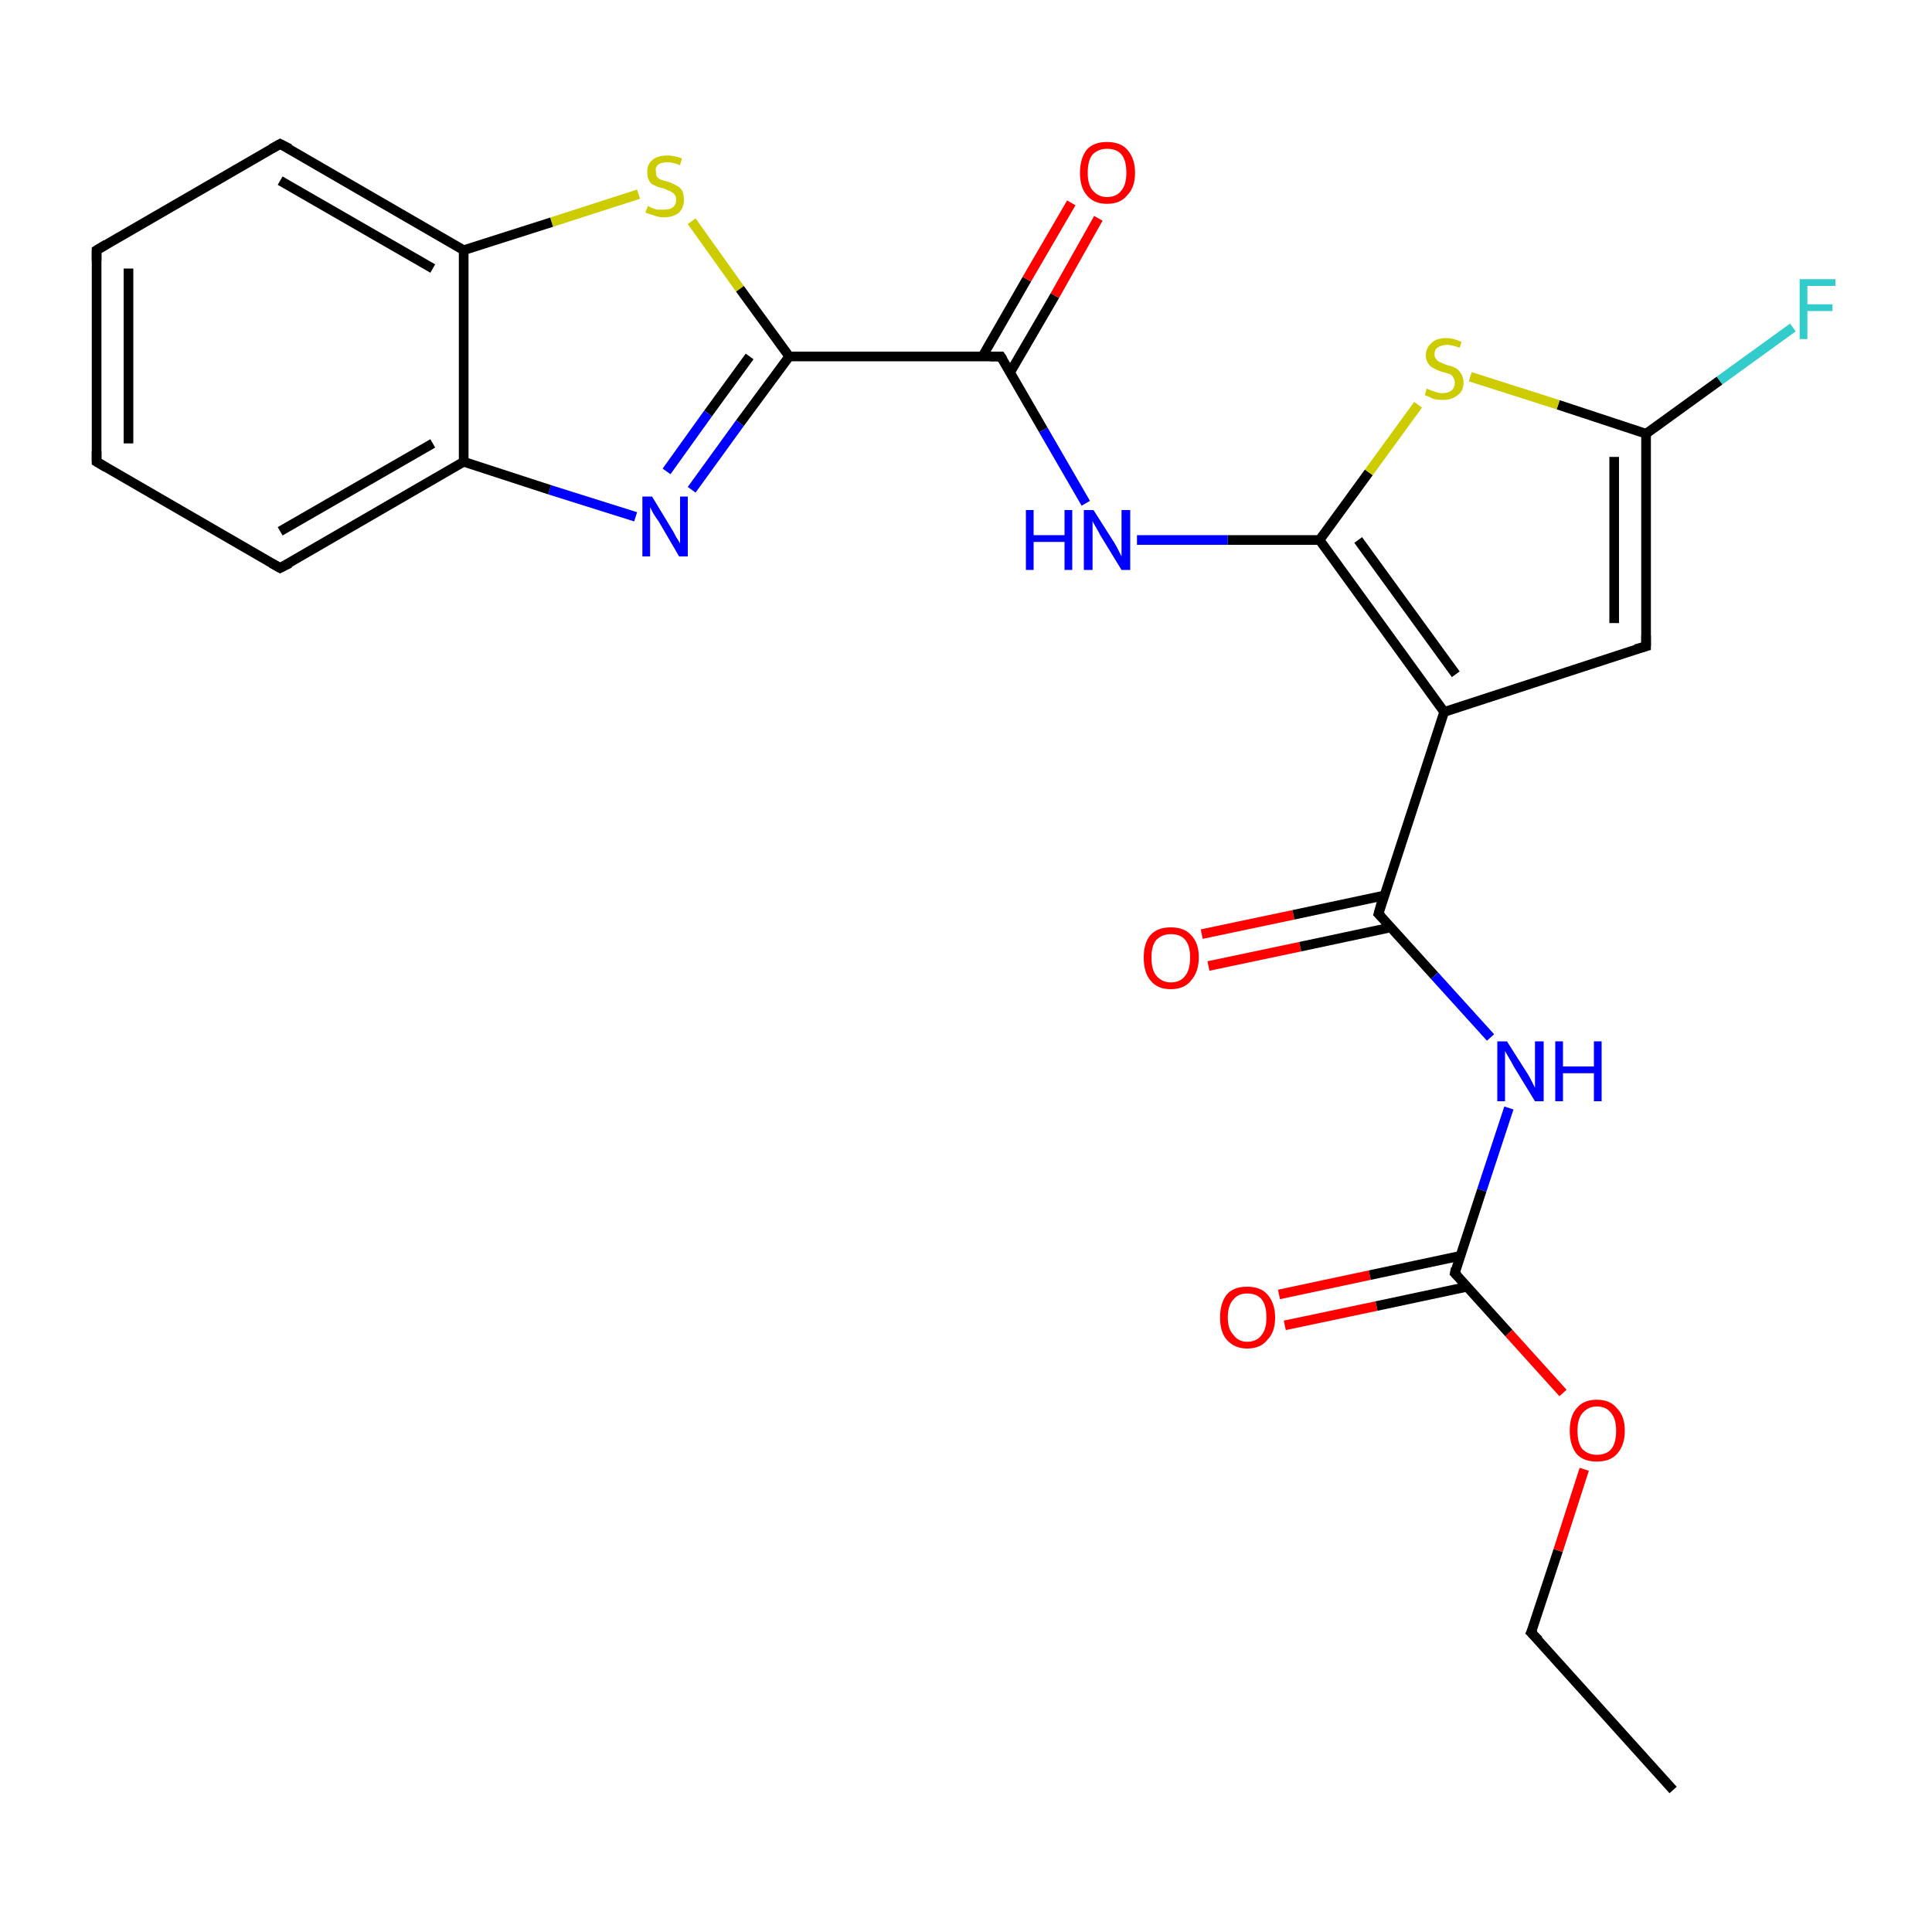 <?xml version='1.0' encoding='iso-8859-1'?>
<svg version='1.1' baseProfile='full'
              xmlns='http://www.w3.org/2000/svg'
                      xmlns:rdkit='http://www.rdkit.org/xml'
                      xmlns:xlink='http://www.w3.org/1999/xlink'
                  xml:space='preserve'
width='200px' height='200px' viewBox='0 0 200 200'>
<!-- END OF HEADER -->
<rect style='opacity:1.0;fill:#FFFFFF;stroke:none' width='200.0' height='200.0' x='0.0' y='0.0'> </rect>
<path class='bond-0 atom-19 atom-18' d='M 124.4,96.7 L 133.9,94.7' style='fill:none;fill-rule:evenodd;stroke:#FF0000;stroke-width:1.0px;stroke-linecap:butt;stroke-linejoin:miter;stroke-opacity:1' />
<path class='bond-0 atom-19 atom-18' d='M 133.9,94.7 L 143.3,92.7' style='fill:none;fill-rule:evenodd;stroke:#000000;stroke-width:1.0px;stroke-linecap:butt;stroke-linejoin:miter;stroke-opacity:1' />
<path class='bond-0 atom-19 atom-18' d='M 125.1,100.0 L 134.6,98.0' style='fill:none;fill-rule:evenodd;stroke:#FF0000;stroke-width:1.0px;stroke-linecap:butt;stroke-linejoin:miter;stroke-opacity:1' />
<path class='bond-0 atom-19 atom-18' d='M 134.6,98.0 L 144.0,96.0' style='fill:none;fill-rule:evenodd;stroke:#000000;stroke-width:1.0px;stroke-linecap:butt;stroke-linejoin:miter;stroke-opacity:1' />
<path class='bond-1 atom-22 atom-21' d='M 132.4,134.0 L 141.8,132.0' style='fill:none;fill-rule:evenodd;stroke:#FF0000;stroke-width:1.0px;stroke-linecap:butt;stroke-linejoin:miter;stroke-opacity:1' />
<path class='bond-1 atom-22 atom-21' d='M 141.8,132.0 L 151.2,130.0' style='fill:none;fill-rule:evenodd;stroke:#000000;stroke-width:1.0px;stroke-linecap:butt;stroke-linejoin:miter;stroke-opacity:1' />
<path class='bond-1 atom-22 atom-21' d='M 133.0,137.2 L 142.5,135.2' style='fill:none;fill-rule:evenodd;stroke:#FF0000;stroke-width:1.0px;stroke-linecap:butt;stroke-linejoin:miter;stroke-opacity:1' />
<path class='bond-1 atom-22 atom-21' d='M 142.5,135.2 L 151.9,133.2' style='fill:none;fill-rule:evenodd;stroke:#000000;stroke-width:1.0px;stroke-linecap:butt;stroke-linejoin:miter;stroke-opacity:1' />
<path class='bond-2 atom-18 atom-20' d='M 142.7,94.6 L 148.5,101.0' style='fill:none;fill-rule:evenodd;stroke:#000000;stroke-width:1.0px;stroke-linecap:butt;stroke-linejoin:miter;stroke-opacity:1' />
<path class='bond-2 atom-18 atom-20' d='M 148.5,101.0 L 154.3,107.4' style='fill:none;fill-rule:evenodd;stroke:#0000FF;stroke-width:1.0px;stroke-linecap:butt;stroke-linejoin:miter;stroke-opacity:1' />
<path class='bond-3 atom-18 atom-5' d='M 142.7,94.6 L 149.5,73.7' style='fill:none;fill-rule:evenodd;stroke:#000000;stroke-width:1.0px;stroke-linecap:butt;stroke-linejoin:miter;stroke-opacity:1' />
<path class='bond-4 atom-21 atom-20' d='M 150.6,131.8 L 153.4,123.2' style='fill:none;fill-rule:evenodd;stroke:#000000;stroke-width:1.0px;stroke-linecap:butt;stroke-linejoin:miter;stroke-opacity:1' />
<path class='bond-4 atom-21 atom-20' d='M 153.4,123.2 L 156.2,114.7' style='fill:none;fill-rule:evenodd;stroke:#0000FF;stroke-width:1.0px;stroke-linecap:butt;stroke-linejoin:miter;stroke-opacity:1' />
<path class='bond-5 atom-21 atom-23' d='M 150.6,131.8 L 156.2,138.0' style='fill:none;fill-rule:evenodd;stroke:#000000;stroke-width:1.0px;stroke-linecap:butt;stroke-linejoin:miter;stroke-opacity:1' />
<path class='bond-5 atom-21 atom-23' d='M 156.2,138.0 L 161.8,144.2' style='fill:none;fill-rule:evenodd;stroke:#FF0000;stroke-width:1.0px;stroke-linecap:butt;stroke-linejoin:miter;stroke-opacity:1' />
<path class='bond-6 atom-4 atom-5' d='M 170.4,66.9 L 149.5,73.7' style='fill:none;fill-rule:evenodd;stroke:#000000;stroke-width:1.0px;stroke-linecap:butt;stroke-linejoin:miter;stroke-opacity:1' />
<path class='bond-7 atom-4 atom-2' d='M 170.4,66.9 L 170.4,44.9' style='fill:none;fill-rule:evenodd;stroke:#000000;stroke-width:1.0px;stroke-linecap:butt;stroke-linejoin:miter;stroke-opacity:1' />
<path class='bond-7 atom-4 atom-2' d='M 167.1,64.5 L 167.1,47.3' style='fill:none;fill-rule:evenodd;stroke:#000000;stroke-width:1.0px;stroke-linecap:butt;stroke-linejoin:miter;stroke-opacity:1' />
<path class='bond-8 atom-5 atom-0' d='M 149.5,73.7 L 136.6,55.9' style='fill:none;fill-rule:evenodd;stroke:#000000;stroke-width:1.0px;stroke-linecap:butt;stroke-linejoin:miter;stroke-opacity:1' />
<path class='bond-8 atom-5 atom-0' d='M 150.7,69.8 L 140.6,55.9' style='fill:none;fill-rule:evenodd;stroke:#000000;stroke-width:1.0px;stroke-linecap:butt;stroke-linejoin:miter;stroke-opacity:1' />
<path class='bond-9 atom-17 atom-2' d='M 185.6,33.9 L 178.0,39.4' style='fill:none;fill-rule:evenodd;stroke:#33CCCC;stroke-width:1.0px;stroke-linecap:butt;stroke-linejoin:miter;stroke-opacity:1' />
<path class='bond-9 atom-17 atom-2' d='M 178.0,39.4 L 170.4,44.9' style='fill:none;fill-rule:evenodd;stroke:#000000;stroke-width:1.0px;stroke-linecap:butt;stroke-linejoin:miter;stroke-opacity:1' />
<path class='bond-10 atom-24 atom-23' d='M 158.5,169.0 L 161.3,160.5' style='fill:none;fill-rule:evenodd;stroke:#000000;stroke-width:1.0px;stroke-linecap:butt;stroke-linejoin:miter;stroke-opacity:1' />
<path class='bond-10 atom-24 atom-23' d='M 161.3,160.5 L 164.0,152.1' style='fill:none;fill-rule:evenodd;stroke:#FF0000;stroke-width:1.0px;stroke-linecap:butt;stroke-linejoin:miter;stroke-opacity:1' />
<path class='bond-11 atom-24 atom-25' d='M 158.5,169.0 L 173.2,185.3' style='fill:none;fill-rule:evenodd;stroke:#000000;stroke-width:1.0px;stroke-linecap:butt;stroke-linejoin:miter;stroke-opacity:1' />
<path class='bond-12 atom-2 atom-16' d='M 170.4,44.9 L 161.3,41.9' style='fill:none;fill-rule:evenodd;stroke:#000000;stroke-width:1.0px;stroke-linecap:butt;stroke-linejoin:miter;stroke-opacity:1' />
<path class='bond-12 atom-2 atom-16' d='M 161.3,41.9 L 152.2,39.0' style='fill:none;fill-rule:evenodd;stroke:#CCCC00;stroke-width:1.0px;stroke-linecap:butt;stroke-linejoin:miter;stroke-opacity:1' />
<path class='bond-13 atom-0 atom-16' d='M 136.6,55.9 L 141.7,48.9' style='fill:none;fill-rule:evenodd;stroke:#000000;stroke-width:1.0px;stroke-linecap:butt;stroke-linejoin:miter;stroke-opacity:1' />
<path class='bond-13 atom-0 atom-16' d='M 141.7,48.9 L 146.8,41.9' style='fill:none;fill-rule:evenodd;stroke:#CCCC00;stroke-width:1.0px;stroke-linecap:butt;stroke-linejoin:miter;stroke-opacity:1' />
<path class='bond-14 atom-0 atom-15' d='M 136.6,55.9 L 127.1,55.9' style='fill:none;fill-rule:evenodd;stroke:#000000;stroke-width:1.0px;stroke-linecap:butt;stroke-linejoin:miter;stroke-opacity:1' />
<path class='bond-14 atom-0 atom-15' d='M 127.1,55.9 L 117.7,55.9' style='fill:none;fill-rule:evenodd;stroke:#0000FF;stroke-width:1.0px;stroke-linecap:butt;stroke-linejoin:miter;stroke-opacity:1' />
<path class='bond-15 atom-15 atom-3' d='M 112.4,52.1 L 108.0,44.5' style='fill:none;fill-rule:evenodd;stroke:#0000FF;stroke-width:1.0px;stroke-linecap:butt;stroke-linejoin:miter;stroke-opacity:1' />
<path class='bond-15 atom-15 atom-3' d='M 108.0,44.5 L 103.6,36.9' style='fill:none;fill-rule:evenodd;stroke:#000000;stroke-width:1.0px;stroke-linecap:butt;stroke-linejoin:miter;stroke-opacity:1' />
<path class='bond-16 atom-9 atom-1' d='M 71.6,22.9 L 76.6,29.9' style='fill:none;fill-rule:evenodd;stroke:#CCCC00;stroke-width:1.0px;stroke-linecap:butt;stroke-linejoin:miter;stroke-opacity:1' />
<path class='bond-16 atom-9 atom-1' d='M 76.6,29.9 L 81.7,36.9' style='fill:none;fill-rule:evenodd;stroke:#000000;stroke-width:1.0px;stroke-linecap:butt;stroke-linejoin:miter;stroke-opacity:1' />
<path class='bond-17 atom-9 atom-7' d='M 66.1,20.1 L 57.1,23.0' style='fill:none;fill-rule:evenodd;stroke:#CCCC00;stroke-width:1.0px;stroke-linecap:butt;stroke-linejoin:miter;stroke-opacity:1' />
<path class='bond-17 atom-9 atom-7' d='M 57.1,23.0 L 48.0,25.9' style='fill:none;fill-rule:evenodd;stroke:#000000;stroke-width:1.0px;stroke-linecap:butt;stroke-linejoin:miter;stroke-opacity:1' />
<path class='bond-18 atom-3 atom-8' d='M 104.6,38.5 L 109.2,30.6' style='fill:none;fill-rule:evenodd;stroke:#000000;stroke-width:1.0px;stroke-linecap:butt;stroke-linejoin:miter;stroke-opacity:1' />
<path class='bond-18 atom-3 atom-8' d='M 109.2,30.6 L 113.7,22.6' style='fill:none;fill-rule:evenodd;stroke:#FF0000;stroke-width:1.0px;stroke-linecap:butt;stroke-linejoin:miter;stroke-opacity:1' />
<path class='bond-18 atom-3 atom-8' d='M 101.7,36.9 L 106.3,28.9' style='fill:none;fill-rule:evenodd;stroke:#000000;stroke-width:1.0px;stroke-linecap:butt;stroke-linejoin:miter;stroke-opacity:1' />
<path class='bond-18 atom-3 atom-8' d='M 106.3,28.9 L 110.9,21.0' style='fill:none;fill-rule:evenodd;stroke:#FF0000;stroke-width:1.0px;stroke-linecap:butt;stroke-linejoin:miter;stroke-opacity:1' />
<path class='bond-19 atom-3 atom-1' d='M 103.6,36.9 L 81.7,36.9' style='fill:none;fill-rule:evenodd;stroke:#000000;stroke-width:1.0px;stroke-linecap:butt;stroke-linejoin:miter;stroke-opacity:1' />
<path class='bond-20 atom-1 atom-14' d='M 81.7,36.9 L 76.6,43.8' style='fill:none;fill-rule:evenodd;stroke:#000000;stroke-width:1.0px;stroke-linecap:butt;stroke-linejoin:miter;stroke-opacity:1' />
<path class='bond-20 atom-1 atom-14' d='M 76.6,43.8 L 71.6,50.7' style='fill:none;fill-rule:evenodd;stroke:#0000FF;stroke-width:1.0px;stroke-linecap:butt;stroke-linejoin:miter;stroke-opacity:1' />
<path class='bond-20 atom-1 atom-14' d='M 77.6,36.9 L 73.3,42.8' style='fill:none;fill-rule:evenodd;stroke:#000000;stroke-width:1.0px;stroke-linecap:butt;stroke-linejoin:miter;stroke-opacity:1' />
<path class='bond-20 atom-1 atom-14' d='M 73.3,42.8 L 69.0,48.8' style='fill:none;fill-rule:evenodd;stroke:#0000FF;stroke-width:1.0px;stroke-linecap:butt;stroke-linejoin:miter;stroke-opacity:1' />
<path class='bond-21 atom-7 atom-10' d='M 48.0,25.9 L 29.0,14.9' style='fill:none;fill-rule:evenodd;stroke:#000000;stroke-width:1.0px;stroke-linecap:butt;stroke-linejoin:miter;stroke-opacity:1' />
<path class='bond-21 atom-7 atom-10' d='M 44.8,27.8 L 29.0,18.7' style='fill:none;fill-rule:evenodd;stroke:#000000;stroke-width:1.0px;stroke-linecap:butt;stroke-linejoin:miter;stroke-opacity:1' />
<path class='bond-22 atom-7 atom-6' d='M 48.0,25.9 L 48.0,47.8' style='fill:none;fill-rule:evenodd;stroke:#000000;stroke-width:1.0px;stroke-linecap:butt;stroke-linejoin:miter;stroke-opacity:1' />
<path class='bond-23 atom-10 atom-11' d='M 29.0,14.9 L 10.0,25.9' style='fill:none;fill-rule:evenodd;stroke:#000000;stroke-width:1.0px;stroke-linecap:butt;stroke-linejoin:miter;stroke-opacity:1' />
<path class='bond-24 atom-14 atom-6' d='M 65.8,53.5 L 56.9,50.7' style='fill:none;fill-rule:evenodd;stroke:#0000FF;stroke-width:1.0px;stroke-linecap:butt;stroke-linejoin:miter;stroke-opacity:1' />
<path class='bond-24 atom-14 atom-6' d='M 56.9,50.7 L 48.0,47.8' style='fill:none;fill-rule:evenodd;stroke:#000000;stroke-width:1.0px;stroke-linecap:butt;stroke-linejoin:miter;stroke-opacity:1' />
<path class='bond-25 atom-6 atom-13' d='M 48.0,47.8 L 29.0,58.8' style='fill:none;fill-rule:evenodd;stroke:#000000;stroke-width:1.0px;stroke-linecap:butt;stroke-linejoin:miter;stroke-opacity:1' />
<path class='bond-25 atom-6 atom-13' d='M 44.8,45.9 L 29.0,55.0' style='fill:none;fill-rule:evenodd;stroke:#000000;stroke-width:1.0px;stroke-linecap:butt;stroke-linejoin:miter;stroke-opacity:1' />
<path class='bond-26 atom-11 atom-12' d='M 10.0,25.9 L 10.0,47.8' style='fill:none;fill-rule:evenodd;stroke:#000000;stroke-width:1.0px;stroke-linecap:butt;stroke-linejoin:miter;stroke-opacity:1' />
<path class='bond-26 atom-11 atom-12' d='M 13.3,27.8 L 13.3,45.9' style='fill:none;fill-rule:evenodd;stroke:#000000;stroke-width:1.0px;stroke-linecap:butt;stroke-linejoin:miter;stroke-opacity:1' />
<path class='bond-27 atom-13 atom-12' d='M 29.0,58.8 L 10.0,47.8' style='fill:none;fill-rule:evenodd;stroke:#000000;stroke-width:1.0px;stroke-linecap:butt;stroke-linejoin:miter;stroke-opacity:1' />
<path d='M 103.8,37.2 L 103.6,36.9 L 102.5,36.9' style='fill:none;stroke:#000000;stroke-width:1.0px;stroke-linecap:butt;stroke-linejoin:miter;stroke-miterlimit:10;stroke-opacity:1;' />
<path d='M 169.3,67.2 L 170.4,66.9 L 170.4,65.8' style='fill:none;stroke:#000000;stroke-width:1.0px;stroke-linecap:butt;stroke-linejoin:miter;stroke-miterlimit:10;stroke-opacity:1;' />
<path d='M 30.0,15.4 L 29.0,14.9 L 28.1,15.4' style='fill:none;stroke:#000000;stroke-width:1.0px;stroke-linecap:butt;stroke-linejoin:miter;stroke-miterlimit:10;stroke-opacity:1;' />
<path d='M 11.0,25.3 L 10.0,25.9 L 10.0,27.0' style='fill:none;stroke:#000000;stroke-width:1.0px;stroke-linecap:butt;stroke-linejoin:miter;stroke-miterlimit:10;stroke-opacity:1;' />
<path d='M 10.0,46.7 L 10.0,47.8 L 11.0,48.4' style='fill:none;stroke:#000000;stroke-width:1.0px;stroke-linecap:butt;stroke-linejoin:miter;stroke-miterlimit:10;stroke-opacity:1;' />
<path d='M 30.0,58.3 L 29.0,58.8 L 28.1,58.3' style='fill:none;stroke:#000000;stroke-width:1.0px;stroke-linecap:butt;stroke-linejoin:miter;stroke-miterlimit:10;stroke-opacity:1;' />
<path d='M 143.0,94.9 L 142.7,94.6 L 143.0,93.5' style='fill:none;stroke:#000000;stroke-width:1.0px;stroke-linecap:butt;stroke-linejoin:miter;stroke-miterlimit:10;stroke-opacity:1;' />
<path d='M 150.7,131.3 L 150.6,131.8 L 150.9,132.1' style='fill:none;stroke:#000000;stroke-width:1.0px;stroke-linecap:butt;stroke-linejoin:miter;stroke-miterlimit:10;stroke-opacity:1;' />
<path d='M 158.7,168.6 L 158.5,169.0 L 159.3,169.8' style='fill:none;stroke:#000000;stroke-width:1.0px;stroke-linecap:butt;stroke-linejoin:miter;stroke-miterlimit:10;stroke-opacity:1;' />
<path class='atom-8' d='M 111.8 17.9
Q 111.8 16.4, 112.5 15.5
Q 113.2 14.7, 114.6 14.7
Q 116.0 14.7, 116.7 15.5
Q 117.5 16.4, 117.5 17.9
Q 117.5 19.4, 116.7 20.2
Q 116.0 21.1, 114.6 21.1
Q 113.2 21.1, 112.5 20.2
Q 111.8 19.4, 111.8 17.9
M 114.6 20.4
Q 115.6 20.4, 116.1 19.7
Q 116.6 19.1, 116.6 17.9
Q 116.6 16.6, 116.1 16.0
Q 115.6 15.4, 114.6 15.4
Q 113.7 15.4, 113.1 16.0
Q 112.6 16.6, 112.6 17.9
Q 112.6 19.1, 113.1 19.7
Q 113.7 20.4, 114.6 20.4
' fill='#FF0000'/>
<path class='atom-9' d='M 67.1 21.3
Q 67.1 21.3, 67.4 21.5
Q 67.7 21.6, 68.0 21.7
Q 68.4 21.7, 68.7 21.7
Q 69.3 21.7, 69.6 21.5
Q 70.0 21.2, 70.0 20.7
Q 70.0 20.3, 69.8 20.1
Q 69.6 19.9, 69.4 19.8
Q 69.1 19.7, 68.7 19.5
Q 68.1 19.4, 67.8 19.2
Q 67.4 19.1, 67.2 18.7
Q 67.0 18.4, 67.0 17.8
Q 67.0 17.0, 67.5 16.6
Q 68.0 16.1, 69.1 16.1
Q 69.8 16.1, 70.6 16.4
L 70.4 17.1
Q 69.7 16.8, 69.1 16.8
Q 68.5 16.8, 68.2 17.0
Q 67.8 17.3, 67.9 17.7
Q 67.9 18.1, 68.0 18.3
Q 68.2 18.5, 68.4 18.6
Q 68.7 18.7, 69.1 18.8
Q 69.7 19.0, 70.0 19.2
Q 70.3 19.3, 70.6 19.7
Q 70.8 20.1, 70.8 20.7
Q 70.8 21.5, 70.3 22.0
Q 69.7 22.5, 68.7 22.5
Q 68.2 22.5, 67.7 22.3
Q 67.3 22.2, 66.8 22.0
L 67.1 21.3
' fill='#CCCC00'/>
<path class='atom-14' d='M 67.5 51.4
L 69.5 54.7
Q 69.7 55.0, 70.0 55.6
Q 70.4 56.2, 70.4 56.3
L 70.4 51.4
L 71.2 51.4
L 71.2 57.6
L 70.3 57.6
L 68.2 54.0
Q 67.9 53.6, 67.6 53.1
Q 67.4 52.7, 67.3 52.5
L 67.3 57.6
L 66.5 57.6
L 66.5 51.4
L 67.5 51.4
' fill='#0000FF'/>
<path class='atom-15' d='M 106.2 52.8
L 107.0 52.8
L 107.0 55.4
L 110.2 55.4
L 110.2 52.8
L 111.0 52.8
L 111.0 59.0
L 110.2 59.0
L 110.2 56.1
L 107.0 56.1
L 107.0 59.0
L 106.2 59.0
L 106.2 52.8
' fill='#0000FF'/>
<path class='atom-15' d='M 113.2 52.8
L 115.3 56.1
Q 115.5 56.4, 115.8 57.0
Q 116.1 57.6, 116.1 57.6
L 116.1 52.8
L 117.0 52.8
L 117.0 59.0
L 116.1 59.0
L 113.9 55.4
Q 113.7 55.0, 113.4 54.5
Q 113.1 54.0, 113.1 53.9
L 113.1 59.0
L 112.2 59.0
L 112.2 52.8
L 113.2 52.8
' fill='#0000FF'/>
<path class='atom-16' d='M 147.7 40.2
Q 147.8 40.3, 148.1 40.4
Q 148.4 40.5, 148.7 40.6
Q 149.0 40.7, 149.3 40.7
Q 149.9 40.7, 150.3 40.4
Q 150.6 40.1, 150.6 39.6
Q 150.6 39.3, 150.4 39.0
Q 150.3 38.8, 150.0 38.7
Q 149.7 38.6, 149.3 38.5
Q 148.7 38.3, 148.4 38.1
Q 148.1 38.0, 147.9 37.7
Q 147.6 37.3, 147.6 36.8
Q 147.6 36.0, 148.2 35.5
Q 148.7 35.0, 149.7 35.0
Q 150.5 35.0, 151.3 35.4
L 151.1 36.0
Q 150.3 35.7, 149.8 35.7
Q 149.2 35.7, 148.8 36.0
Q 148.5 36.2, 148.5 36.7
Q 148.5 37.0, 148.7 37.2
Q 148.8 37.4, 149.1 37.5
Q 149.3 37.6, 149.8 37.8
Q 150.3 37.9, 150.7 38.1
Q 151.0 38.3, 151.2 38.6
Q 151.5 39.0, 151.5 39.6
Q 151.5 40.5, 150.9 40.9
Q 150.3 41.4, 149.4 41.4
Q 148.8 41.4, 148.4 41.3
Q 148.0 41.1, 147.5 40.9
L 147.7 40.2
' fill='#CCCC00'/>
<path class='atom-17' d='M 186.3 28.9
L 190.0 28.9
L 190.0 29.6
L 187.1 29.6
L 187.1 31.5
L 189.7 31.5
L 189.7 32.2
L 187.1 32.2
L 187.1 35.1
L 186.3 35.1
L 186.3 28.9
' fill='#33CCCC'/>
<path class='atom-19' d='M 118.4 99.1
Q 118.4 97.6, 119.1 96.8
Q 119.8 96.0, 121.2 96.0
Q 122.6 96.0, 123.3 96.8
Q 124.1 97.6, 124.1 99.1
Q 124.1 100.6, 123.3 101.5
Q 122.6 102.4, 121.2 102.4
Q 119.8 102.4, 119.1 101.5
Q 118.4 100.7, 118.4 99.1
M 121.2 101.7
Q 122.2 101.7, 122.7 101.0
Q 123.2 100.4, 123.2 99.1
Q 123.2 97.9, 122.7 97.3
Q 122.2 96.7, 121.2 96.7
Q 120.3 96.7, 119.7 97.3
Q 119.2 97.9, 119.2 99.1
Q 119.2 100.4, 119.7 101.0
Q 120.3 101.7, 121.2 101.7
' fill='#FF0000'/>
<path class='atom-20' d='M 156.0 107.8
L 158.1 111.1
Q 158.3 111.4, 158.6 112.0
Q 158.9 112.6, 158.9 112.6
L 158.9 107.8
L 159.8 107.8
L 159.8 114.0
L 158.9 114.0
L 156.7 110.4
Q 156.5 110.0, 156.2 109.5
Q 155.9 109.0, 155.8 108.8
L 155.8 114.0
L 155.0 114.0
L 155.0 107.8
L 156.0 107.8
' fill='#0000FF'/>
<path class='atom-20' d='M 161.0 107.8
L 161.8 107.8
L 161.8 110.4
L 165.0 110.4
L 165.0 107.8
L 165.8 107.8
L 165.8 114.0
L 165.0 114.0
L 165.0 111.1
L 161.8 111.1
L 161.8 114.0
L 161.0 114.0
L 161.0 107.8
' fill='#0000FF'/>
<path class='atom-22' d='M 126.3 136.4
Q 126.3 134.9, 127.0 134.0
Q 127.7 133.2, 129.1 133.2
Q 130.5 133.2, 131.2 134.0
Q 132.0 134.9, 132.0 136.4
Q 132.0 137.9, 131.2 138.7
Q 130.5 139.6, 129.1 139.6
Q 127.8 139.6, 127.0 138.7
Q 126.3 137.9, 126.3 136.4
M 129.1 138.9
Q 130.1 138.9, 130.6 138.2
Q 131.1 137.6, 131.1 136.4
Q 131.1 135.1, 130.6 134.5
Q 130.1 133.9, 129.1 133.9
Q 128.2 133.9, 127.7 134.5
Q 127.1 135.1, 127.1 136.4
Q 127.1 137.6, 127.7 138.2
Q 128.2 138.9, 129.1 138.9
' fill='#FF0000'/>
<path class='atom-23' d='M 162.5 148.1
Q 162.5 146.6, 163.2 145.8
Q 163.9 144.9, 165.3 144.9
Q 166.7 144.9, 167.4 145.8
Q 168.2 146.6, 168.2 148.1
Q 168.2 149.6, 167.4 150.5
Q 166.7 151.3, 165.3 151.3
Q 163.9 151.3, 163.2 150.5
Q 162.5 149.6, 162.5 148.1
M 165.3 150.6
Q 166.3 150.6, 166.8 150.0
Q 167.3 149.4, 167.3 148.1
Q 167.3 146.9, 166.8 146.3
Q 166.3 145.6, 165.3 145.6
Q 164.4 145.6, 163.8 146.3
Q 163.3 146.9, 163.3 148.1
Q 163.3 149.4, 163.8 150.0
Q 164.4 150.6, 165.3 150.6
' fill='#FF0000'/>
</svg>
